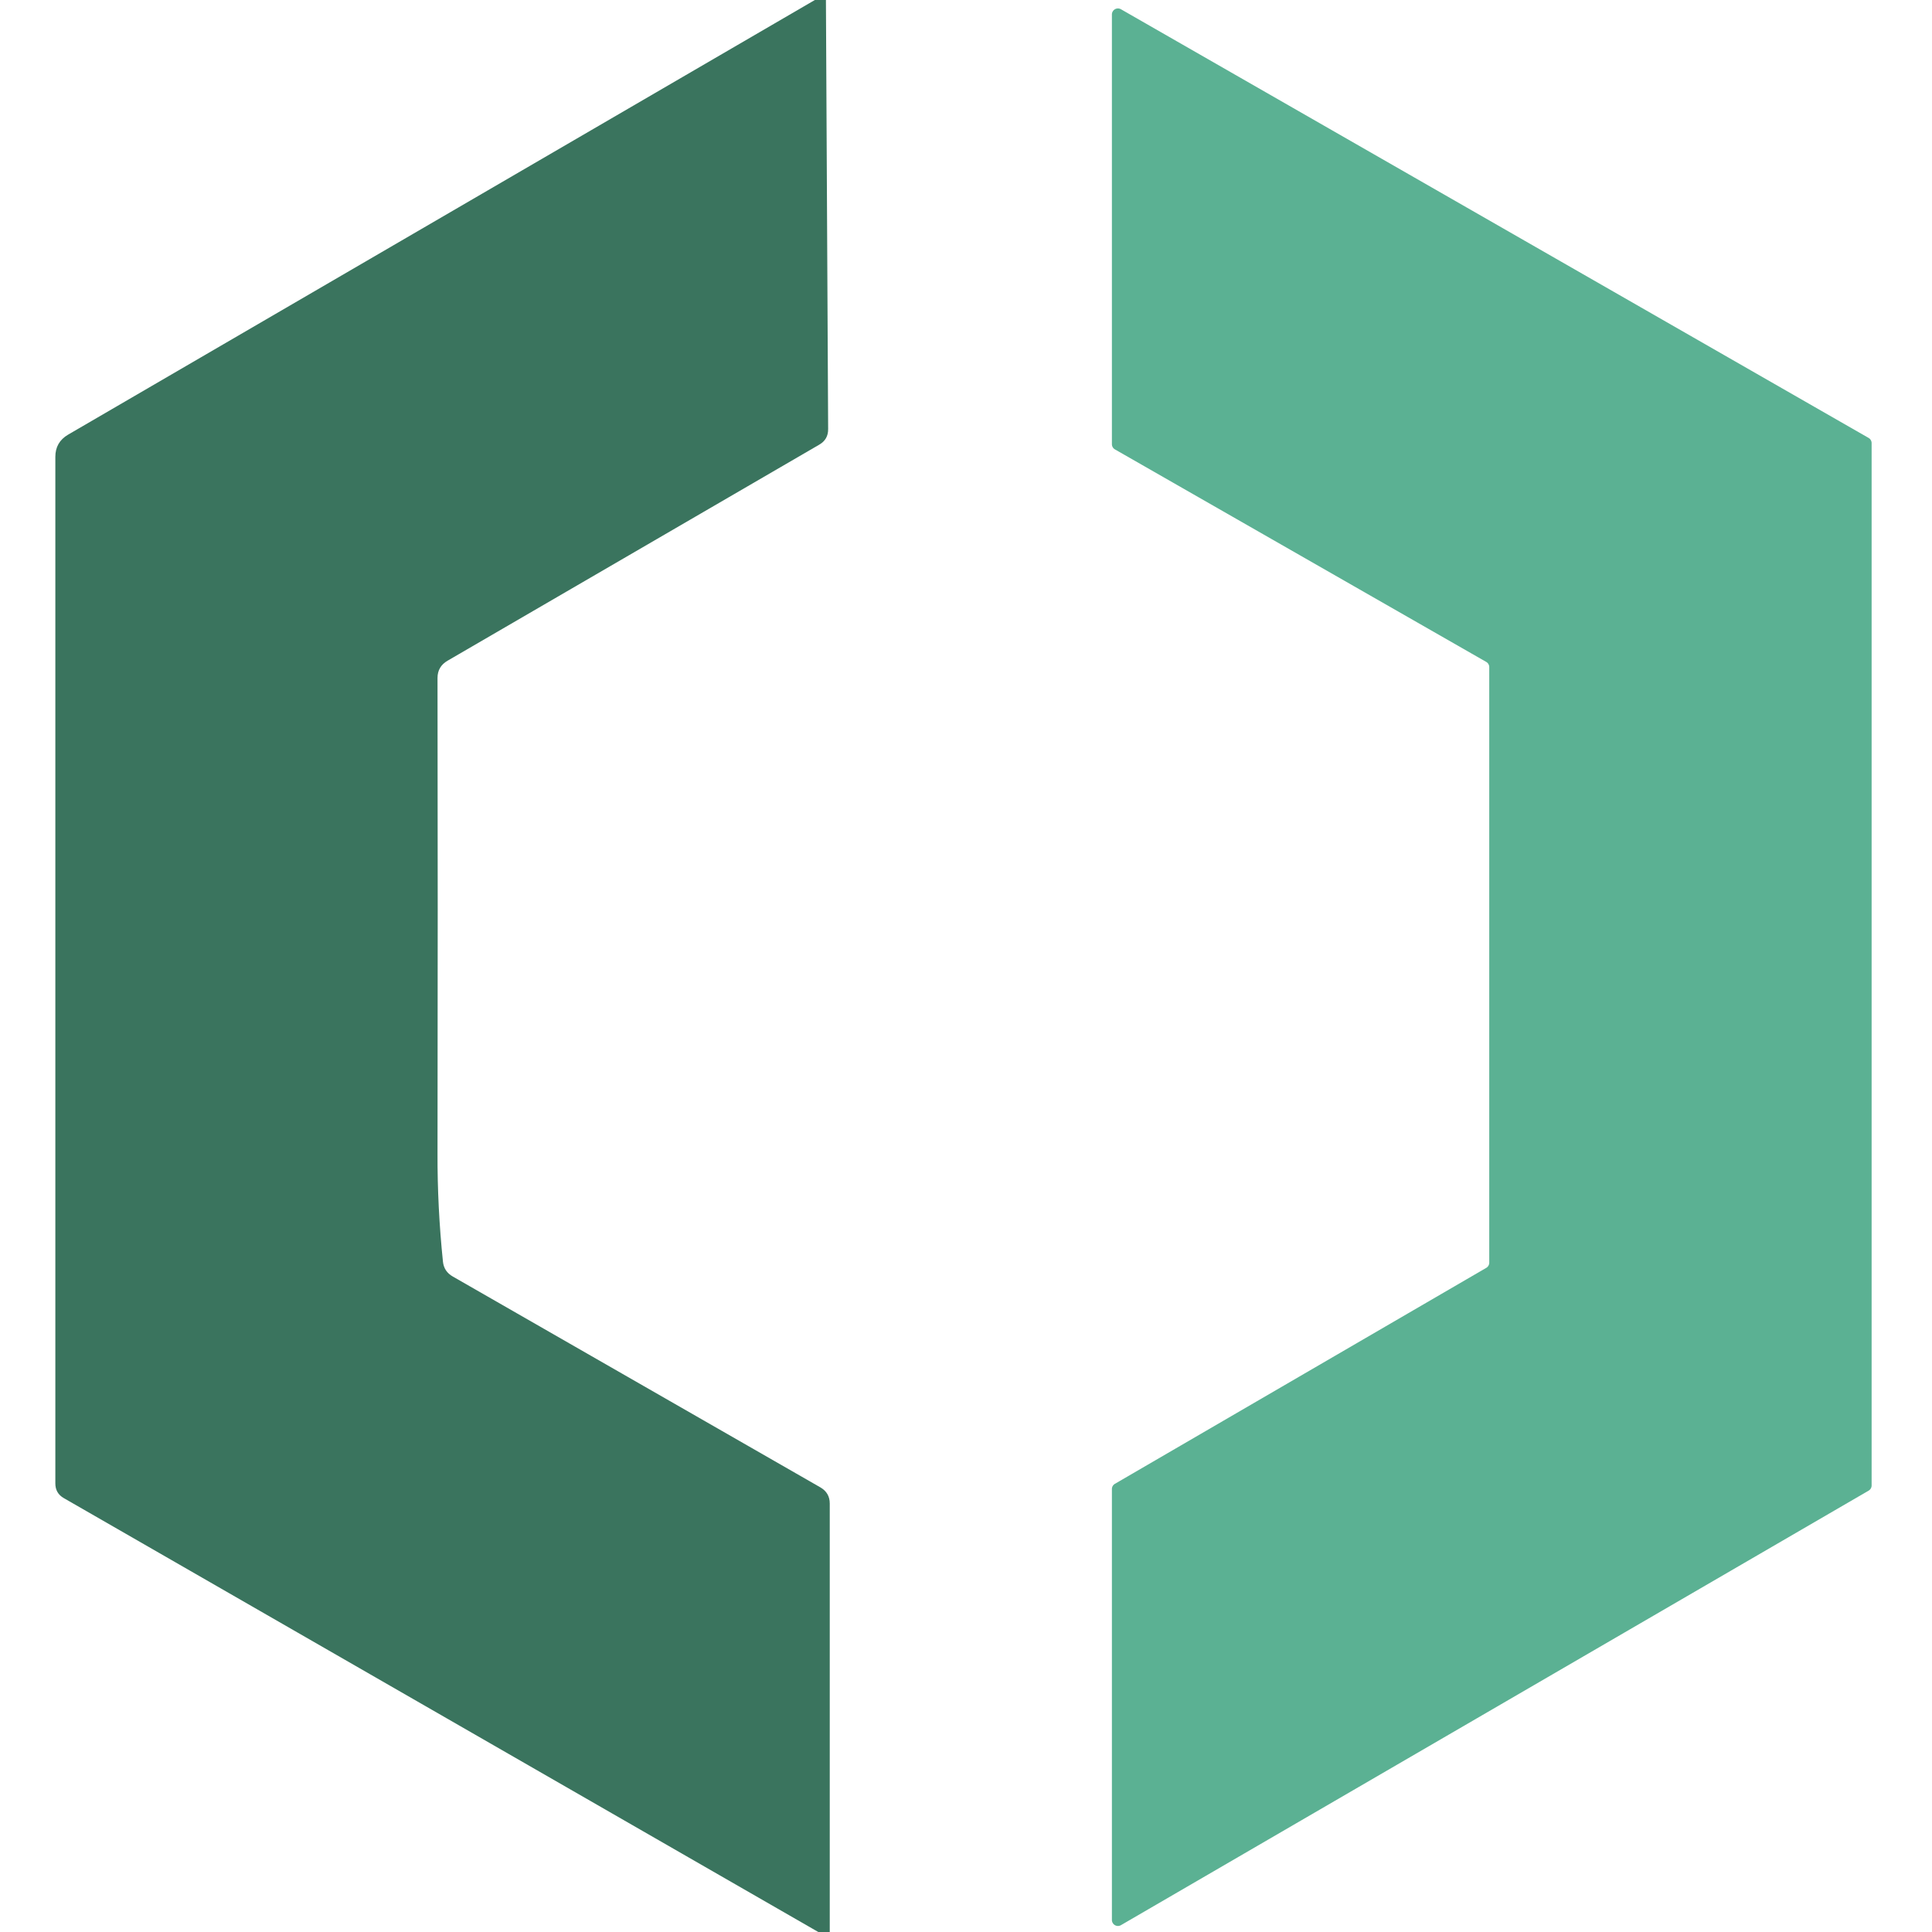 <?xml version="1.0" encoding="UTF-8" standalone="no"?>
<!DOCTYPE svg PUBLIC "-//W3C//DTD SVG 1.1//EN" "http://www.w3.org/Graphics/SVG/1.1/DTD/svg11.dtd">
<svg xmlns="http://www.w3.org/2000/svg" version="1.1" viewBox="0.00 0.00 96.00 96.00">
<path fill="#3a745e" stroke-linecap="round" stroke-linejoin="round" d="M 40.49 0.00L 41.04 0.00L 41.15 21.31Q 41.16 21.84 40.70 22.10L 22.24 32.83Q 21.74 33.12 21.74 33.69Q 21.76 45.03 21.74 57.30Q 21.73 59.98 22.01 62.69Q 22.06 63.18 22.50 63.43L 40.77 73.91Q 41.23 74.18 41.23 74.71L 41.23 96.00L 40.66 96.00L 3.17 74.44Q 2.75 74.20 2.75 73.71L 2.75 22.70Q 2.75 21.97 3.38 21.60L 40.49 0.00Z"/>
<path fill="#5bb193" stroke-linecap="round" stroke-linejoin="round" d="M 74.00 62.74L 74.00 33.15A 0.30 0.30 0.0 0 0 73.85 32.89L 55.40 22.33A 0.30 0.30 0.0 0 1 55.25 22.07L 55.25 0.72A 0.30 0.30 0.0 0 1 55.70 0.46L 92.85 21.76A 0.30 0.30 0.0 0 1 93.00 22.02L 93.00 73.81A 0.30 0.30 0.0 0 1 92.85 74.07L 55.70 95.66A 0.30 0.30 0.0 0 1 55.25 95.40L 55.25 73.99A 0.30 0.30 0.0 0 1 55.40 73.73L 73.85 63.00A 0.30 0.30 0.0 0 0 74.00 62.74Z"/>
</svg>
